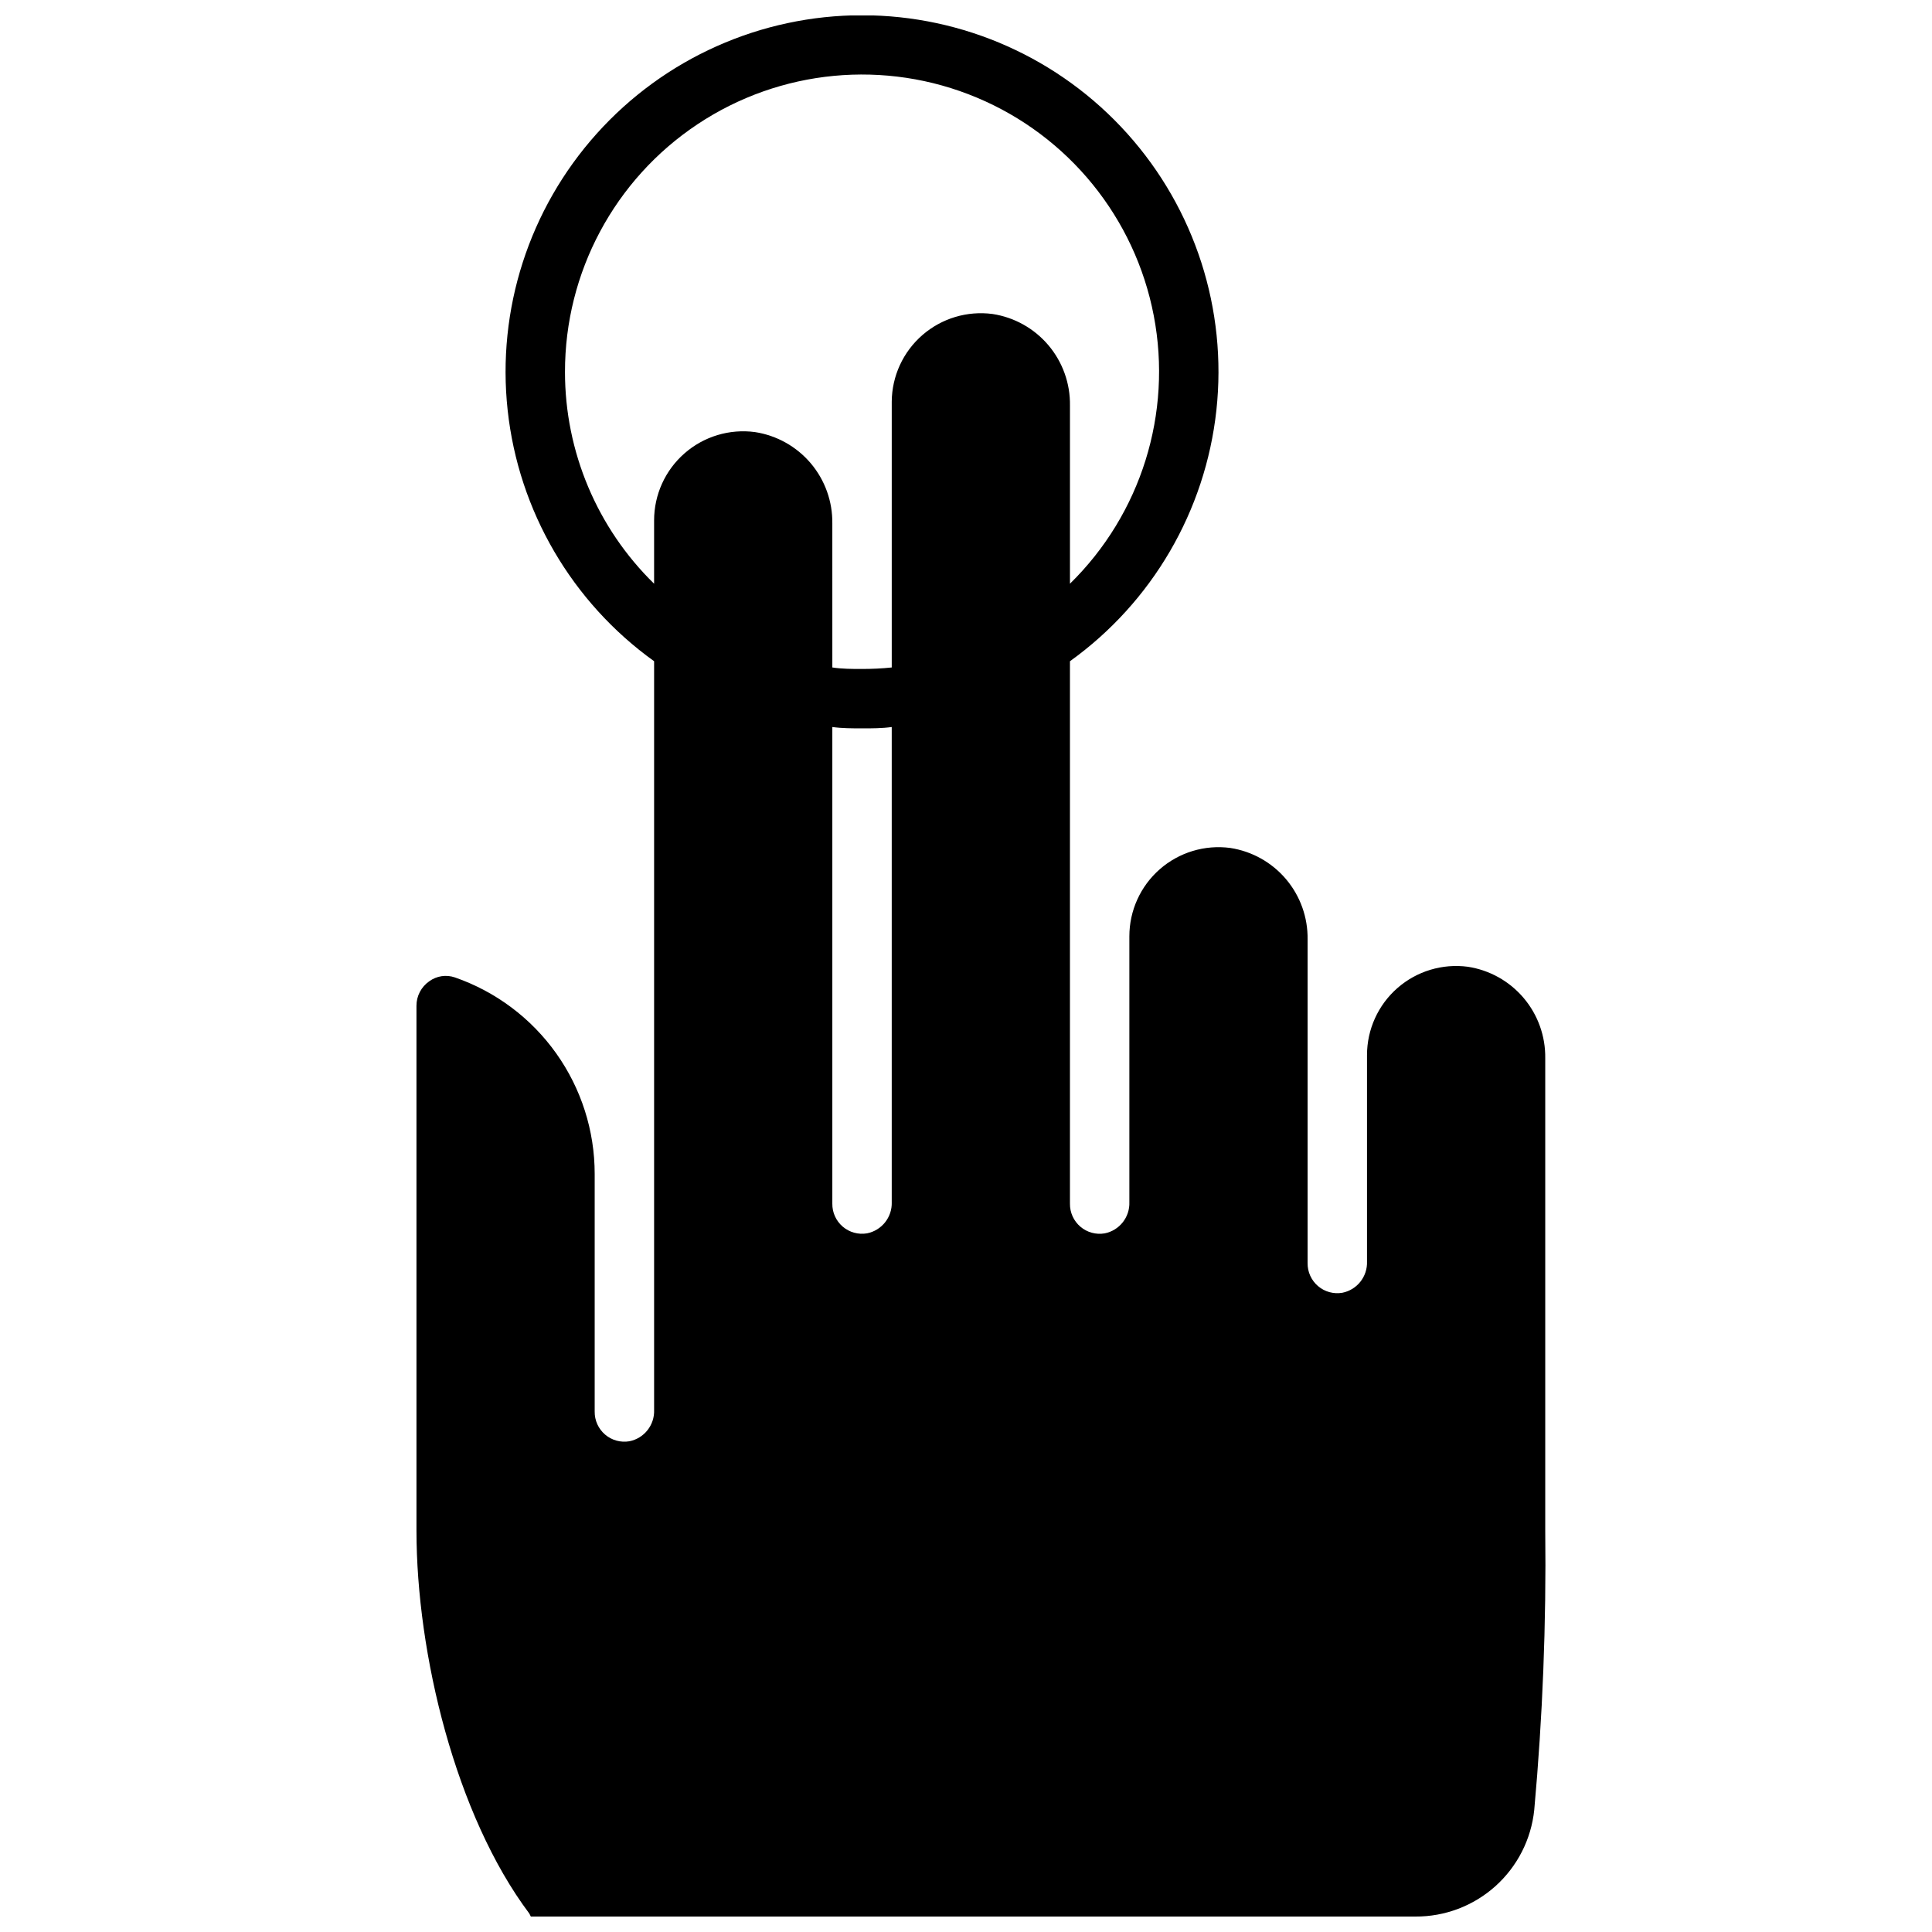 <?xml version="1.0" encoding="UTF-8"?>
<!-- Uploaded to: ICON Repo, www.svgrepo.com, Generator: ICON Repo Mixer Tools -->
<svg width="800px" height="800px" version="1.1" viewBox="144 144 512 512" xmlns="http://www.w3.org/2000/svg">
 <defs>
  <clipPath id="a">
   <path d="m254 148.09h300v503.81h-300z"/>
  </clipPath>
 </defs>
 <g clip-path="url(#a)">
  <path d="m264.56 403.03c-2.297-0.797-4.844-0.414-6.809 1.023-2.125 1.477-3.394 3.906-3.383 6.496v139.02c0 32.668 10.352 75.492 29.914 101.55 0.145 0.254 0.277 0.516 0.391 0.785h234.43c7.82 0.043 15.379-2.828 21.199-8.051 5.82-5.227 9.488-12.43 10.289-20.207 2.231-24.629 3.203-49.352 2.914-74.078v-125.12c0.086-5.836-1.945-11.508-5.715-15.965-3.769-4.457-9.023-7.398-14.793-8.281-6.746-0.895-13.555 1.164-18.672 5.648-5.121 4.488-8.055 10.965-8.055 17.77v54.672c0.156 3.996-2.609 7.516-6.531 8.305-2.309 0.398-4.676-0.25-6.453-1.773-1.781-1.52-2.793-3.758-2.758-6.098v-85.766c0.086-5.836-1.941-11.508-5.711-15.965-3.769-4.457-9.027-7.398-14.797-8.281-6.746-0.895-13.555 1.164-18.672 5.648-5.121 4.488-8.055 10.965-8.055 17.77v70.418c0.156 3.996-2.609 7.516-6.531 8.305-2.309 0.398-4.676-0.254-6.453-1.773-1.781-1.523-2.793-3.758-2.758-6.098v-143.75c21.793-15.652 35.902-39.832 38.805-66.508 2.902-26.676-5.676-53.324-23.594-73.297-17.918-19.977-43.484-31.387-70.316-31.387-26.832 0-52.398 11.41-70.316 31.387-17.918 19.973-26.496 46.621-23.594 73.297 2.902 26.676 17.012 50.855 38.809 66.508v198.41c0.156 4-2.613 7.516-6.535 8.305-2.309 0.398-4.672-0.25-6.453-1.773-1.781-1.52-2.793-3.754-2.758-6.098v-62.977c0.004-11.453-3.562-22.621-10.199-31.953-6.637-9.332-16.02-16.363-26.84-20.121zm29.168-160.47c-0.031-26.371 13.145-51.004 35.094-65.617 21.949-14.613 49.758-17.266 74.074-7.066 24.316 10.199 41.91 31.895 46.867 57.793 4.957 25.898-3.379 52.559-22.211 71.02v-47.234c0.086-5.836-1.941-11.508-5.711-15.965-3.769-4.457-9.027-7.398-14.797-8.281-6.711-0.891-13.488 1.141-18.598 5.586-5.113 4.441-8.074 10.863-8.125 17.637v70.453c-2.598 0.277-5.195 0.395-7.871 0.395s-5.273 0-7.871-0.395l-0.004-38.137c0.086-5.836-1.941-11.508-5.711-15.965s-9.027-7.398-14.797-8.281c-6.746-0.898-13.555 1.16-18.672 5.648-5.121 4.484-8.055 10.961-8.051 17.77v16.77c-15.109-14.77-23.625-35.004-23.617-56.129zm78.719 94.465c2.637 0 5.273 0 7.871-0.355v125.95h0.004c0.113 3.969-2.644 7.441-6.535 8.227-2.309 0.398-4.676-0.254-6.453-1.773-1.781-1.523-2.793-3.758-2.758-6.098v-126.31c2.598 0.355 5.234 0.355 7.871 0.355z"/>
 </g>
</svg>